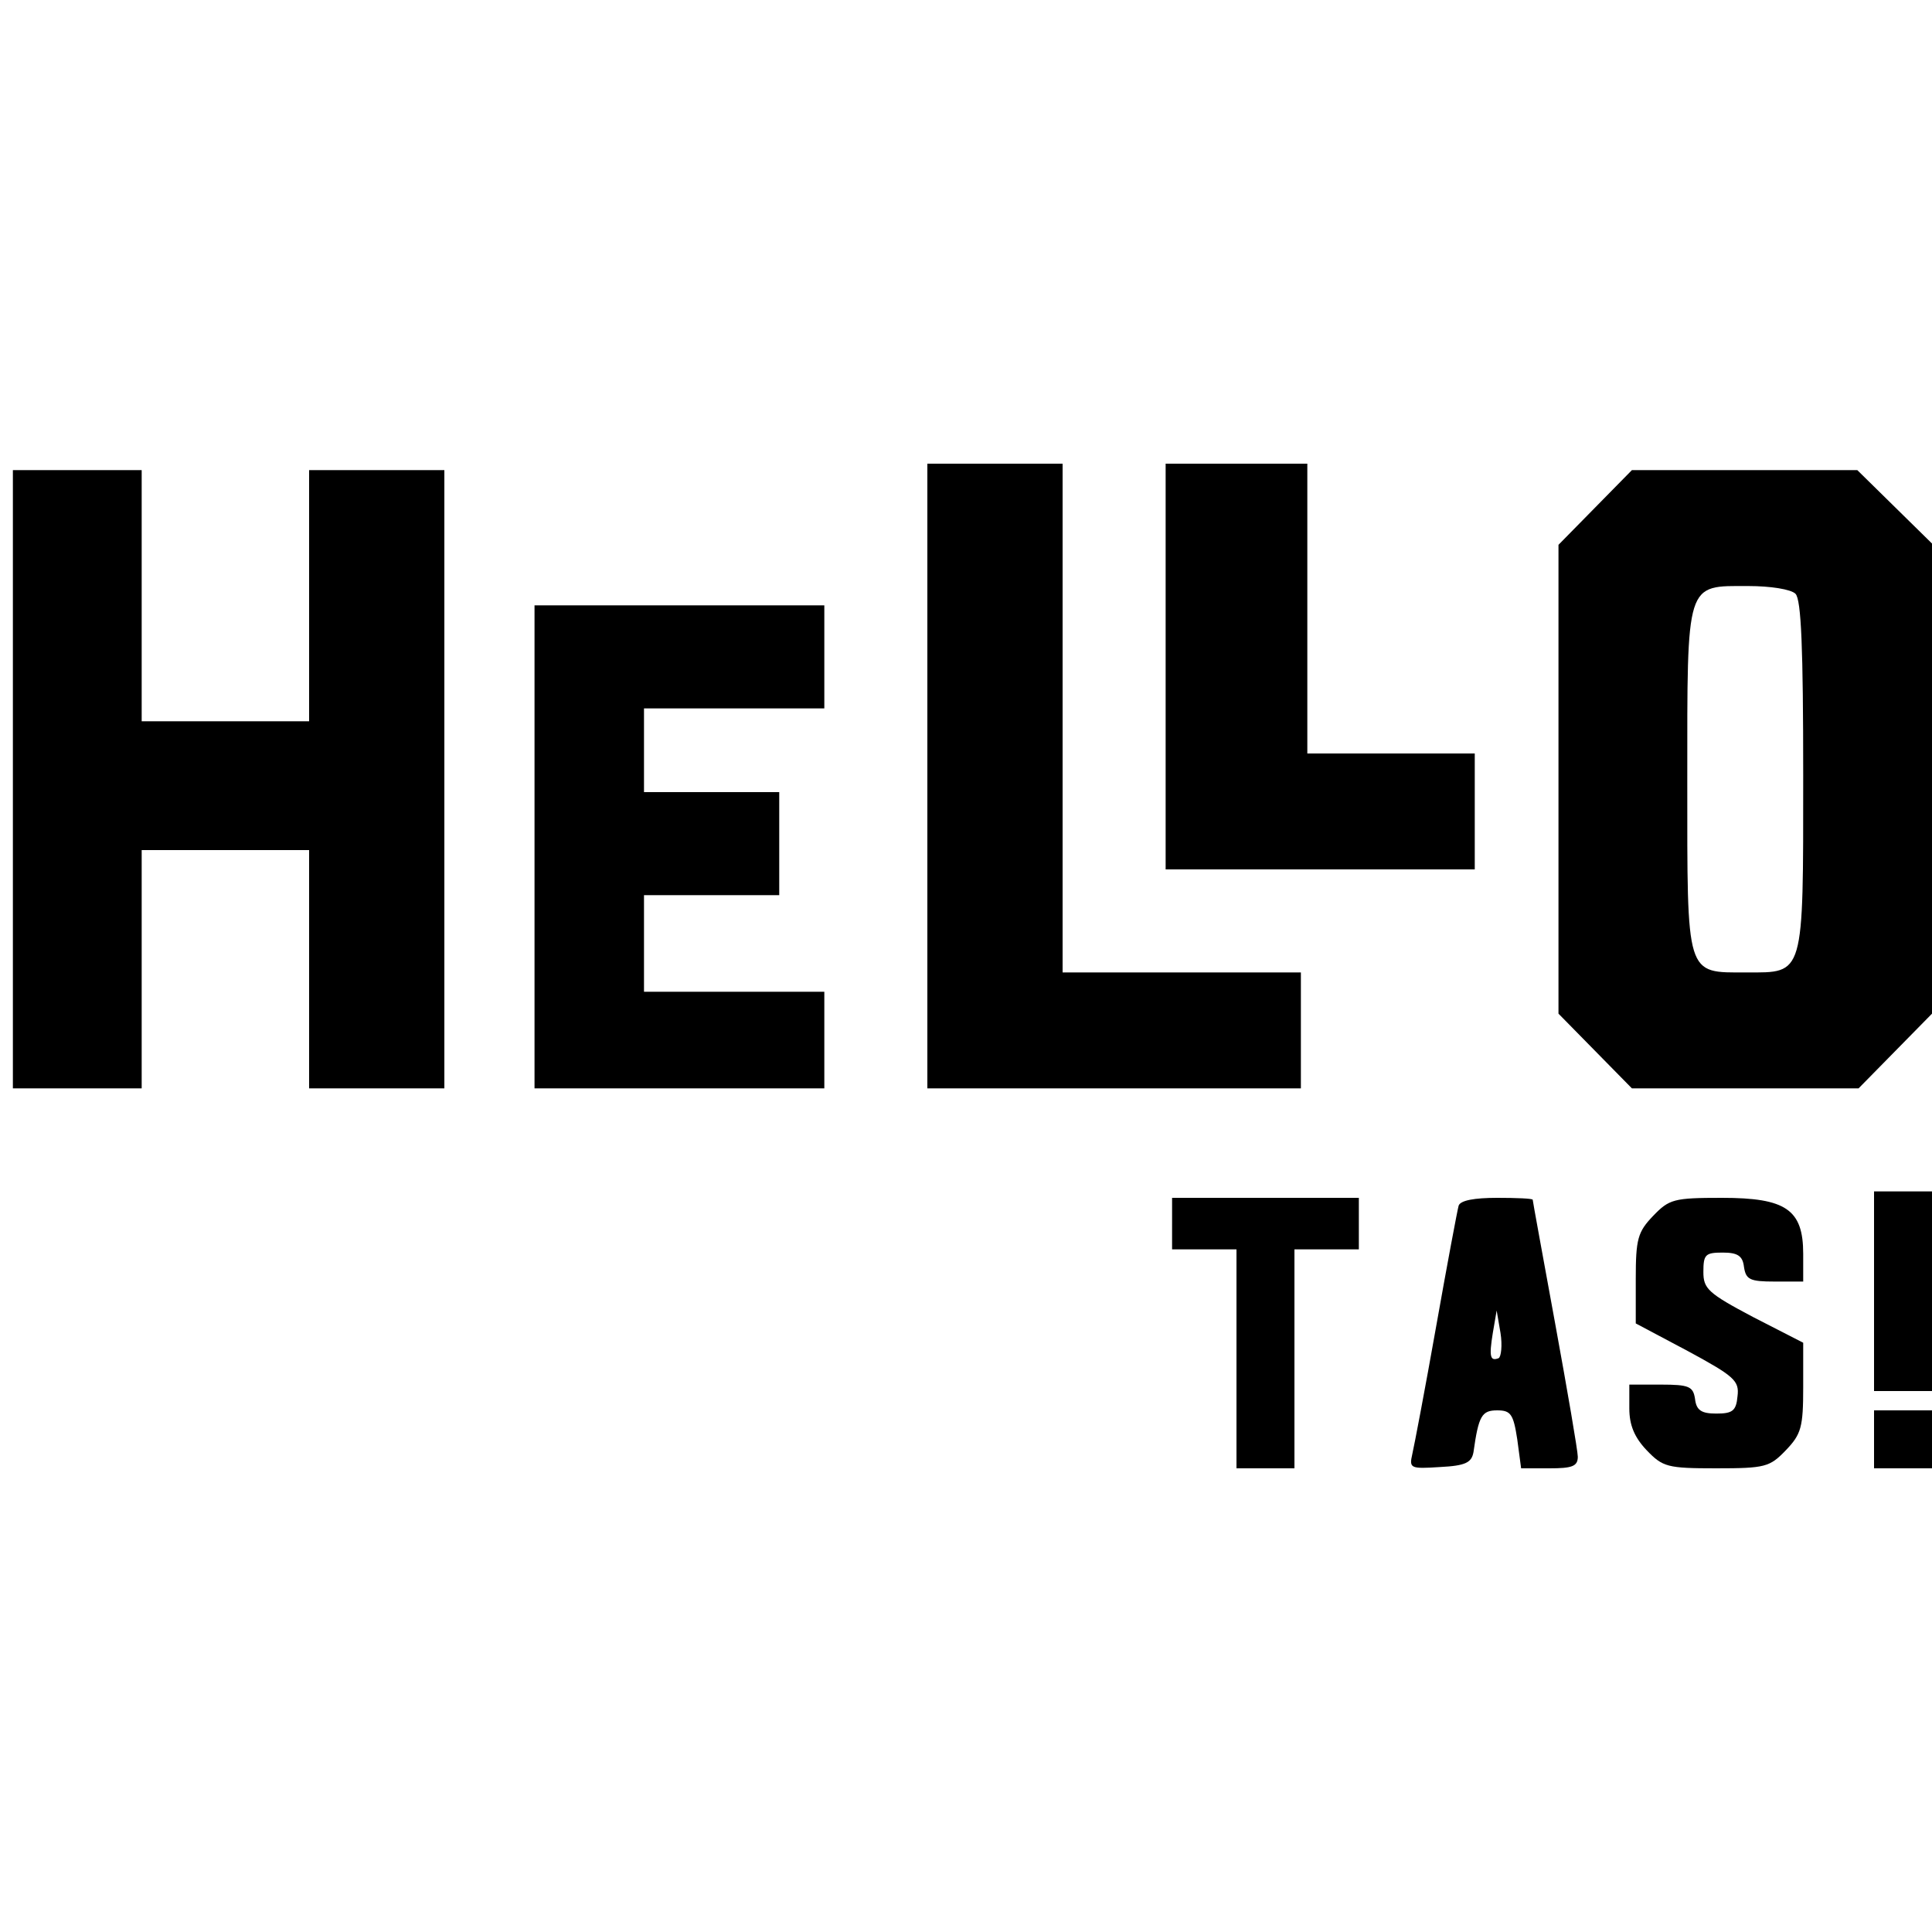 <?xml version="1.0" standalone="no"?>
<!DOCTYPE svg PUBLIC "-//W3C//DTD SVG 20010904//EN"
 "http://www.w3.org/TR/2001/REC-SVG-20010904/DTD/svg10.dtd">
<svg version="1.0" xmlns="http://www.w3.org/2000/svg"
 width="300pt" height="300pt" viewBox="0 0 300 300"
 preserveAspectRatio="xMidYMid meet">
<g transform="translate(0,300) scale(0.1,-0.1)"
fill="#000000" stroke="none">
<path d="M1440 1795 l0 -485 290 0 290 0 0 90 0 90 -185 0 -185 0 0 395 0 395
-105 0 -105 0 0 -485z"/>
<path d="M1810 1965 l0 -315 240 0 240 0 0 90 0 90 -130 0 -130 0 0 225 0 225
-110 0 -110 0 0 -315z"/>
<path d="M20 1790 l0 -480 100 0 100 0 0 185 0 185 130 0 130 0 0 -185 0 -185
105 0 105 0 0 480 0 480 -105 0 -105 0 0 -195 0 -195 -130 0 -130 0 0 195 0
195 -100 0 -100 0 0 -480z"/>
<path d="M2477 2212 l-57 -58 0 -364 0 -364 57 -58 57 -58 176 0 176 0 57 58
57 58 0 365 0 365 -58 57 -58 57 -175 0 -175 0 -57 -58z m311 -134 c9 -9 12
-85 12 -282 0 -314 2 -306 -88 -306 -95 0 -92 -9 -92 298 0 312 -3 302 95 302
34 0 66 -5 73 -12z"/>
<path d="M830 1685 l0 -375 225 0 225 0 0 75 0 75 -140 0 -140 0 0 75 0 75
105 0 105 0 0 80 0 80 -105 0 -105 0 0 65 0 65 140 0 140 0 0 80 0 80 -225 0
-225 0 0 -375z"/>
<path d="M2910 995 l0 -155 45 0 45 0 0 155 0 155 -45 0 -45 0 0 -155z"/>
<path d="M1820 1100 l0 -40 50 0 50 0 0 -170 0 -170 45 0 45 0 0 170 0 170 50
0 50 0 0 40 0 40 -145 0 -145 0 0 -40z"/>
<path d="M2265 1128 c-2 -7 -18 -92 -35 -188 -17 -96 -34 -185 -37 -198 -5
-22 -3 -23 43 -20 40 2 49 7 52 23 8 57 13 65 37 65 21 0 25 -6 31 -45 l6 -45
44 0 c35 0 44 3 44 18 0 9 -16 102 -35 206 -19 104 -35 191 -35 193 0 2 -25 3
-55 3 -36 0 -57 -4 -60 -12z m62 -237 c-13 -5 -15 2 -9 39 l6 35 6 -35 c3 -19
1 -37 -3 -39z"/>
<path d="M2567 1112 c-24 -25 -27 -36 -27 -98 l0 -69 81 -43 c72 -39 80 -46
77 -70 -2 -23 -8 -27 -33 -27 -23 0 -31 5 -33 23 -3 19 -9 22 -53 22 l-49 0 0
-37 c0 -26 8 -45 27 -65 25 -26 32 -28 108 -28 76 0 83 2 108 28 24 25 27 36
27 98 l0 69 -78 40 c-70 37 -77 44 -77 70 0 27 3 30 30 30 23 0 31 -5 33 -22
3 -20 9 -23 48 -23 l44 0 0 43 c0 69 -27 87 -126 87 -75 0 -82 -2 -107 -28z"/>
<path d="M2910 765 l0 -45 45 0 45 0 0 45 0 45 -45 0 -45 0 0 -45z"/>
</g>
</svg>
